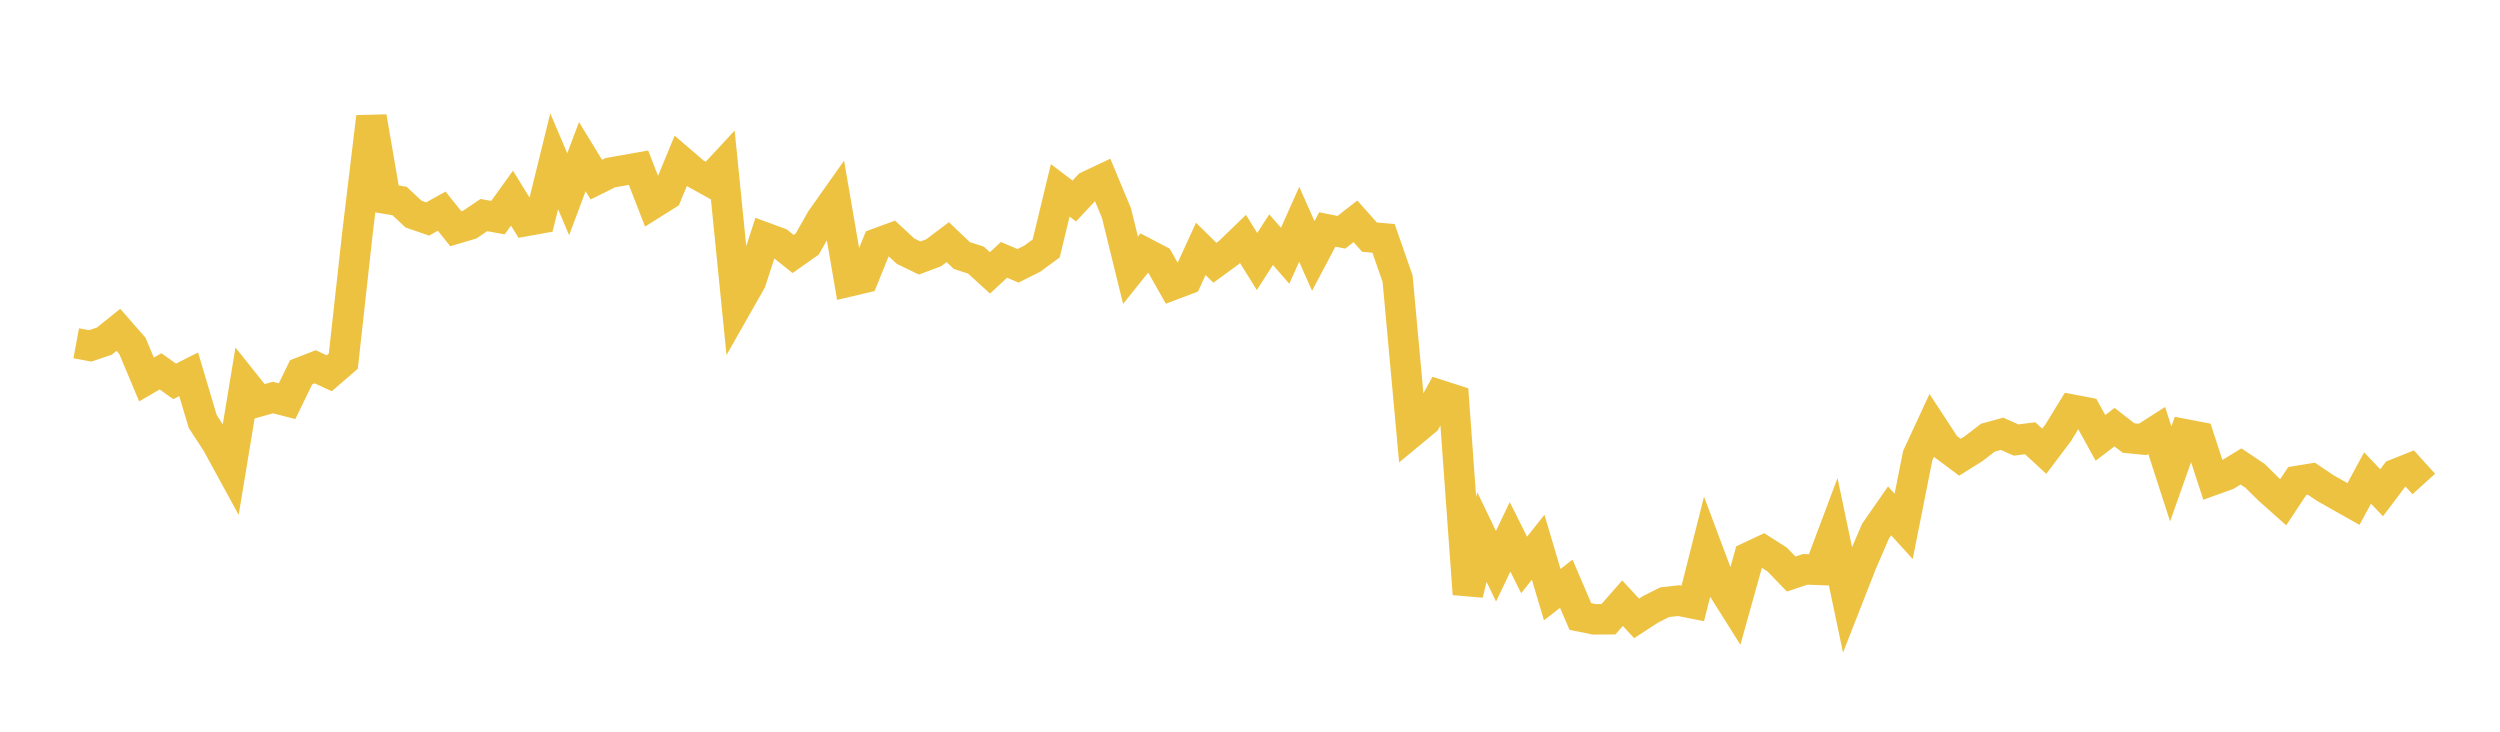 <svg width="164" height="48" xmlns="http://www.w3.org/2000/svg" xmlns:xlink="http://www.w3.org/1999/xlink"><path fill="none" stroke="rgb(237,194,64)" stroke-width="2" d="M5,22.519L5.922,22.69L6.844,22.379L7.766,21.638L8.689,22.694L9.611,24.895L10.533,24.36L11.455,25.019L12.377,24.553L13.299,27.651L14.222,29.065L15.144,30.753L16.066,25.177L16.988,26.334L17.91,26.079L18.832,26.319L19.754,24.421L20.677,24.06L21.599,24.487L22.521,23.69L23.443,15.346L24.365,7.669L25.287,13.03L26.21,13.187L27.132,14.048L28.054,14.365L28.976,13.851L29.898,15.003L30.82,14.731L31.743,14.109L32.665,14.278L33.587,12.998L34.509,14.496L35.431,14.33L36.353,10.582L37.275,12.74L38.198,10.277L39.12,11.783L40.042,11.326L40.964,11.166L41.886,11.001L42.808,13.373L43.731,12.794L44.653,10.559L45.575,11.351L46.497,11.861L47.419,10.868L48.341,20.065L49.263,18.442L50.186,15.587L51.108,15.926L52.03,16.662L52.952,16.012L53.874,14.389L54.796,13.086L55.719,18.456L56.641,18.239L57.563,15.96L58.485,15.622L59.407,16.48L60.329,16.925L61.251,16.58L62.174,15.884L63.096,16.763L64.018,17.061L64.94,17.901L65.862,17.048L66.784,17.438L67.707,16.976L68.629,16.301L69.551,12.487L70.473,13.186L71.395,12.199L72.317,11.763L73.24,13.976L74.162,17.729L75.084,16.578L76.006,17.059L76.928,18.686L77.85,18.336L78.772,16.325L79.695,17.238L80.617,16.565L81.539,15.674L82.461,17.156L83.383,15.72L84.305,16.779L85.228,14.714L86.15,16.791L87.072,15.051L87.994,15.239L88.916,14.518L89.838,15.556L90.76,15.638L91.683,18.283L92.605,28.355L93.527,27.591L94.449,25.92L95.371,26.217L96.293,38.97L97.216,35.231L98.138,37.147L99.06,35.214L99.982,37.062L100.904,35.898L101.826,39.007L102.749,38.293L103.671,40.443L104.593,40.629L105.515,40.622L106.437,39.569L107.359,40.566L108.281,39.968L109.204,39.504L110.126,39.401L111.048,39.585L111.97,35.927L112.892,38.386L113.814,39.853L114.737,36.548L115.659,36.115L116.581,36.703L117.503,37.657L118.425,37.349L119.347,37.384L120.269,34.93L121.192,39.33L122.114,36.977L123.036,34.839L123.958,33.514L124.88,34.531L125.802,29.891L126.725,27.899L127.647,29.307L128.569,29.994L129.491,29.416L130.413,28.708L131.335,28.457L132.257,28.865L133.18,28.75L134.102,29.602L135.024,28.379L135.946,26.876L136.868,27.053L137.79,28.726L138.713,28.021L139.635,28.734L140.557,28.826L141.479,28.236L142.401,31.087L143.323,28.485L144.246,28.662L145.168,31.492L146.09,31.16L147.012,30.599L147.934,31.219L148.856,32.127L149.778,32.947L150.701,31.552L151.623,31.401L152.545,32.021L153.467,32.544L154.389,33.062L155.311,31.357L156.234,32.324L157.156,31.099L158.078,30.732L159,31.75"></path></svg>